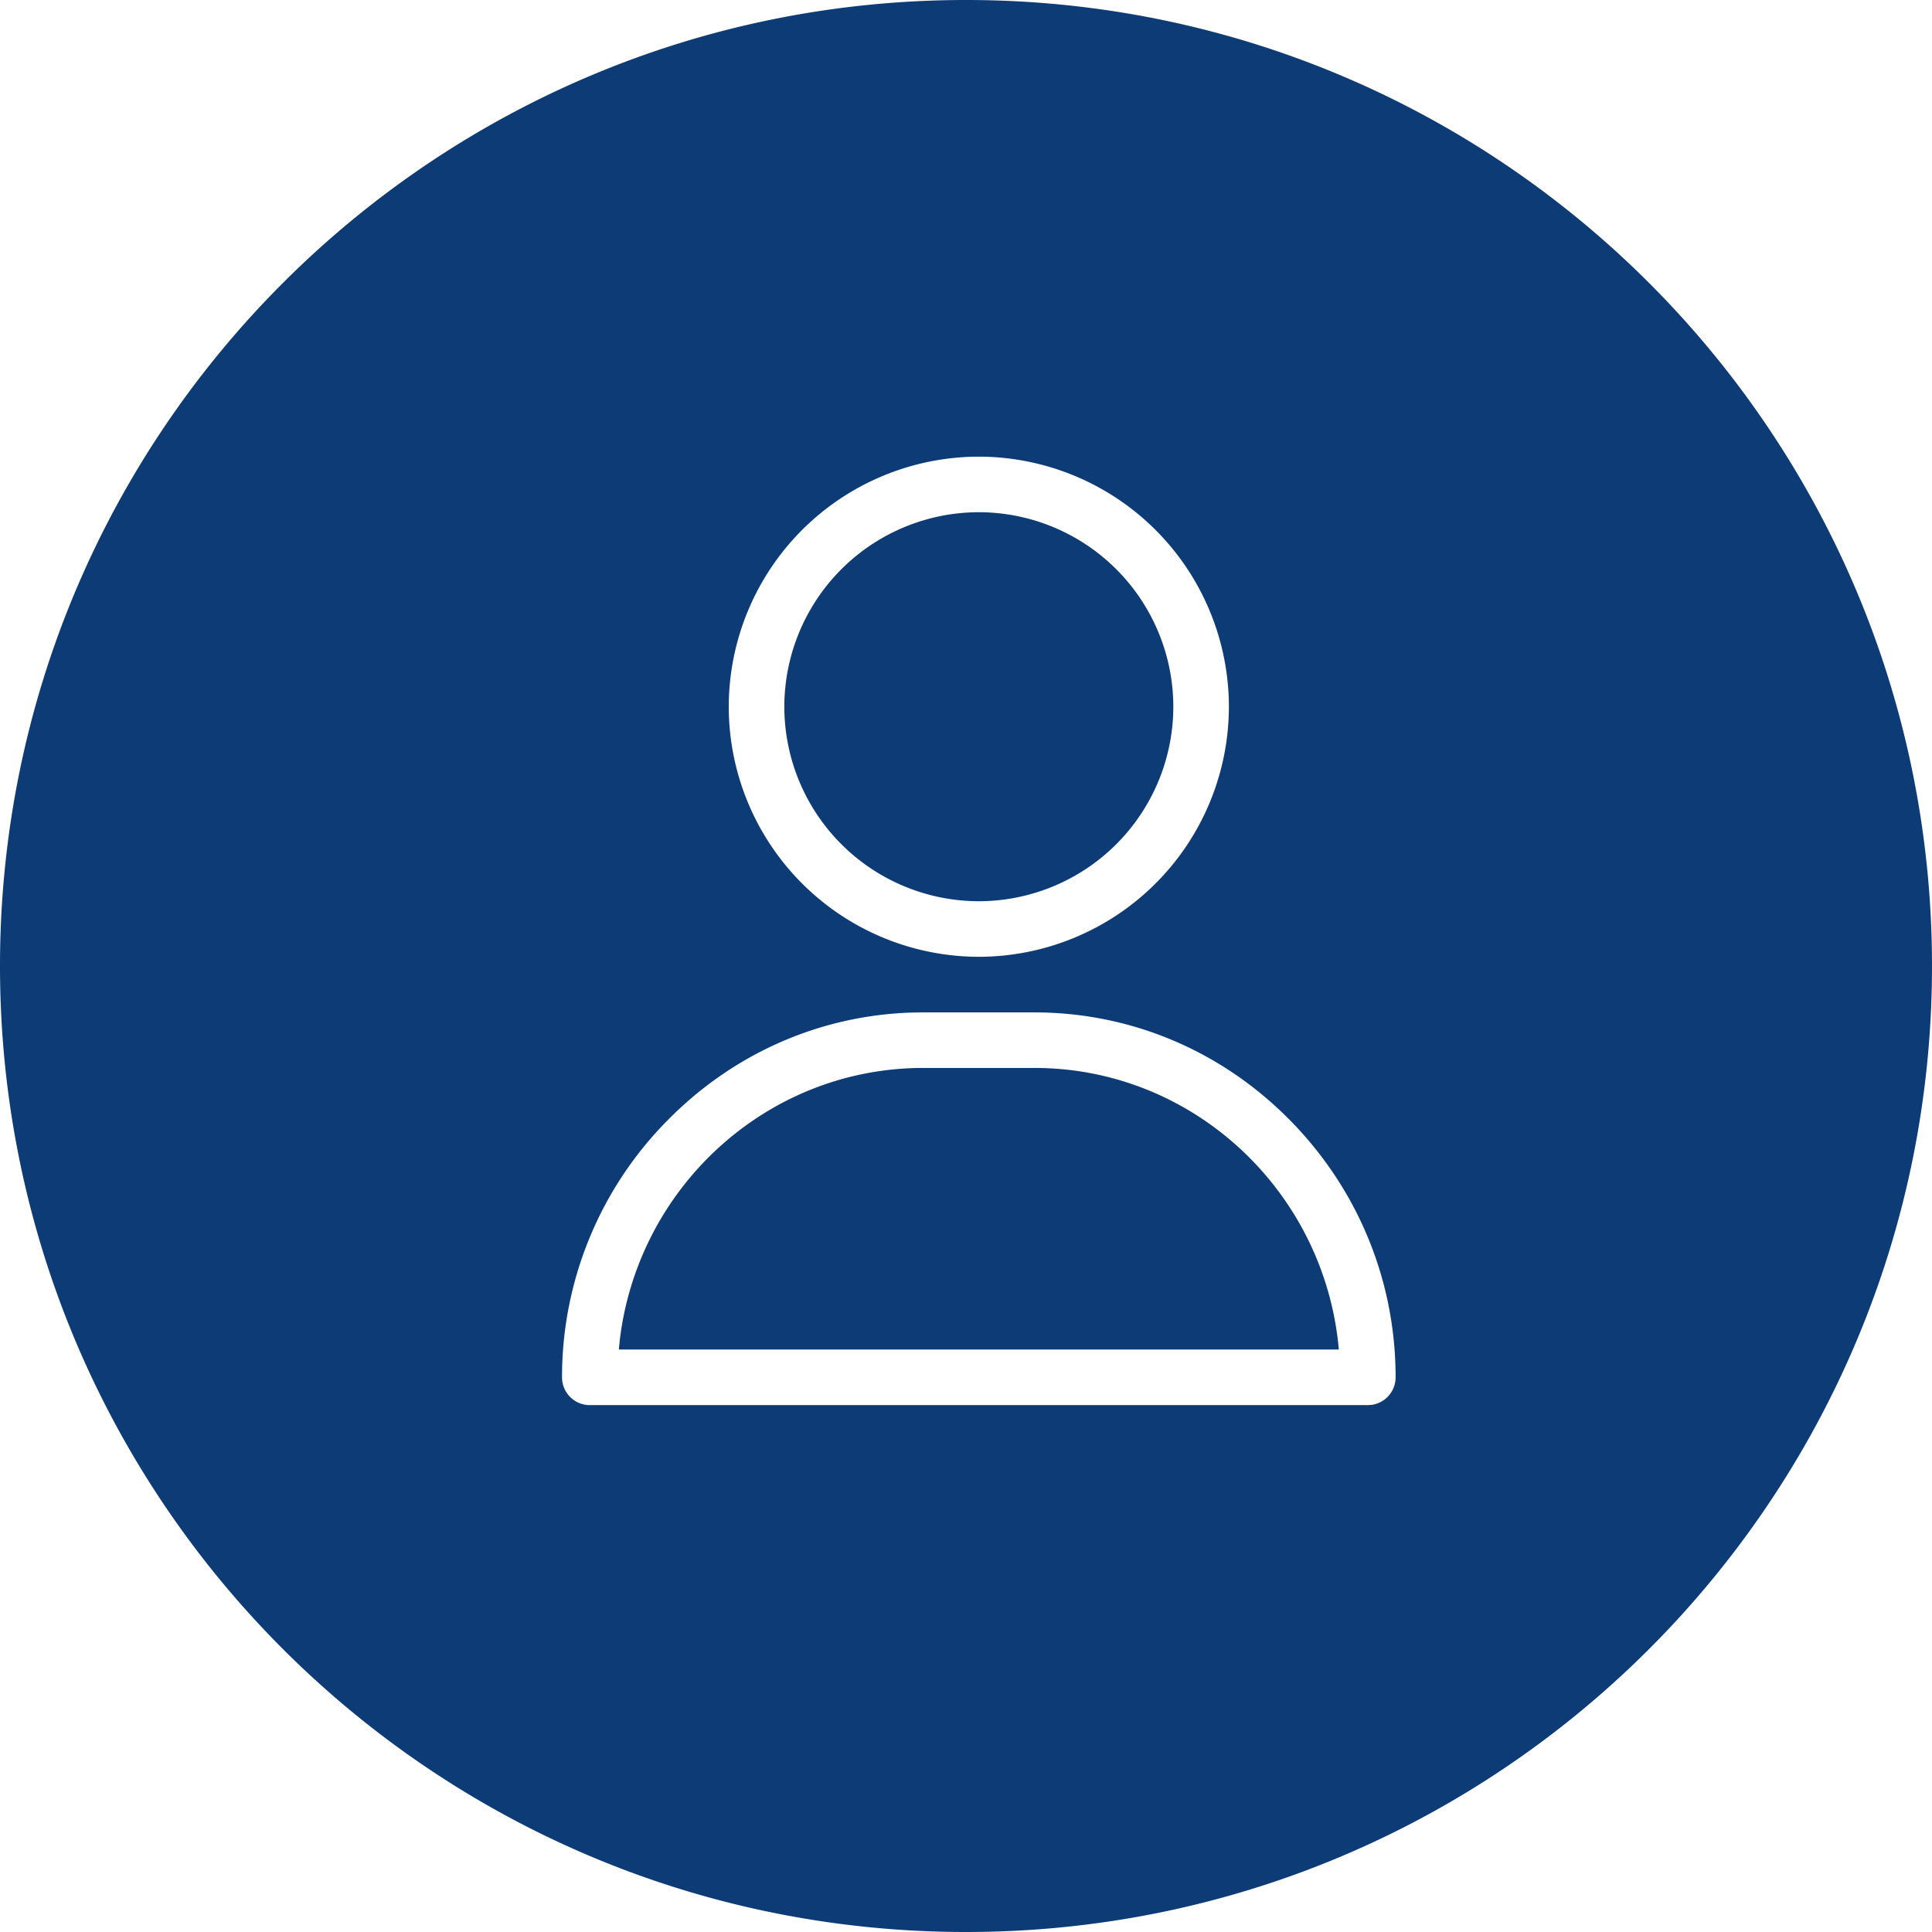 <svg width="55" height="55" xmlns="http://www.w3.org/2000/svg"><path d="M27.5 0C42.688 0 55 12.312 55 27.5S42.688 55 27.5 55 0 42.688 0 27.5 12.312 0 27.5 0zm1.947 28.82h-3.164l-.342.006c-2.615.087-5.065 1.167-6.933 3.063A10.375 10.375 0 0016 39.21a.79.79 0 00.791.791h22.148l.108-.007a.791.791 0 00.683-.784c0-2.751-1.068-5.35-3.007-7.32-1.95-1.979-4.533-3.069-7.276-3.069zm0 1.582c4.535 0 8.27 3.529 8.667 8.016H17.617l.026-.258c.514-4.363 4.193-7.758 8.64-7.758zM27.865 13a7.127 7.127 0 00-7.119 7.12 7.127 7.127 0 007.12 7.118 7.127 7.127 0 007.118-7.119A7.127 7.127 0 0027.865 13zm0 1.582a5.543 5.543 0 015.537 5.537 5.543 5.543 0 01-5.537 5.537 5.543 5.543 0 01-5.537-5.537 5.543 5.543 0 015.537-5.537z" fill="#0C3B75" fill-rule="evenodd"/></svg>